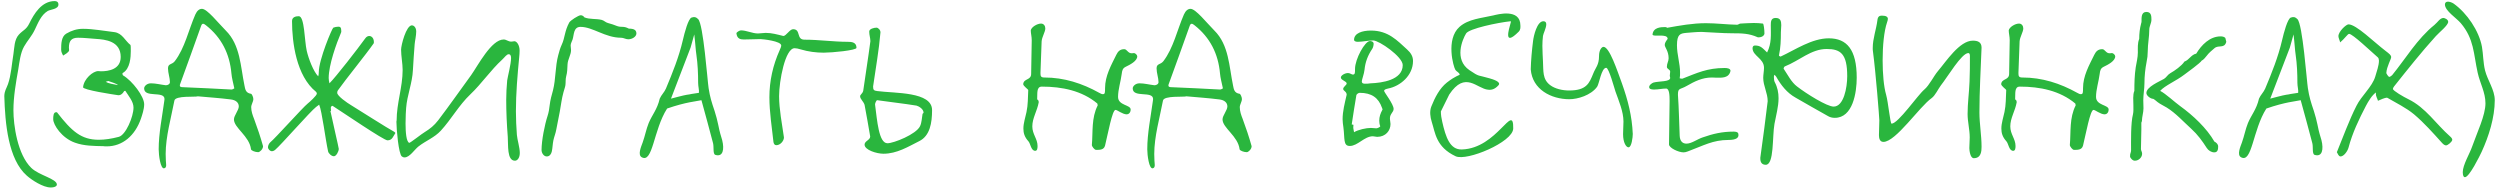<?xml version="1.0" encoding="UTF-8"?> <svg xmlns="http://www.w3.org/2000/svg" width="464" height="35" viewBox="0 0 464 35" fill="none"><path d="M0.8 17.84C0.836 16.832 1.16 16.508 1.484 15.608C2.06 13.988 2.204 11.756 2.492 10.028C2.672 8.876 2.636 7.364 3.5 6.428C4.292 5.564 4.868 5.528 5.444 4.34C6.308 2.576 7.712 0.2 10.16 0.2C10.556 0.2 10.844 0.38 10.844 0.848C10.844 1.712 9.368 1.748 8.864 2.036C7.604 2.792 7.064 4.268 6.452 5.528C5.912 6.68 5.084 7.544 4.472 8.624C3.788 9.812 3.608 11.54 3.392 12.872C2.96 15.284 2.492 17.948 2.492 20.468C2.492 23.24 3.248 28.676 5.804 31.16C7.244 32.564 10.556 33.176 10.556 34.256C10.556 34.508 10.232 34.796 9.404 34.796C8 34.796 5.912 33.428 4.976 32.6C1.52 29.576 0.944 22.88 0.8 17.84ZM19.811 27.164C19.595 27.164 19.379 27.164 19.163 27.128C17.399 27.092 15.599 27.092 13.907 26.48C11.459 25.616 9.875 23.168 9.875 22.124C9.875 21.548 9.911 20.828 10.415 20.828C10.487 20.828 10.559 20.828 10.595 20.864C13.331 24.392 15.095 25.94 18.335 25.94C19.451 25.94 20.675 25.76 22.043 25.4C23.339 25.076 24.779 21.656 24.779 19.964C24.779 18.848 23.879 17.84 23.267 16.868C23.195 16.868 23.087 16.868 23.051 16.904C22.727 17.48 22.295 17.732 21.863 17.66C21.107 17.552 15.347 16.688 15.419 16.184C15.563 14.636 17.255 13.196 18.227 13.196C18.407 13.196 18.551 13.232 18.731 13.232C20.171 13.232 22.403 12.872 22.403 10.568C22.403 7.616 19.523 7.328 17.831 7.22C16.715 7.148 15.599 7.004 14.483 7.004C13.259 7.004 12.791 7.58 12.791 8.84C12.791 8.984 12.827 9.164 12.827 9.308C12.827 9.704 12.035 10.1 11.711 10.316C11.531 9.884 11.351 9.704 11.351 9.2C11.351 8.12 11.387 6.788 12.287 6.248C13.259 5.672 14.267 5.348 15.419 5.348C17.255 5.348 19.343 5.744 21.215 5.96C22.691 6.14 23.195 7.544 24.203 8.336C24.275 8.372 24.275 8.984 24.275 9.488C24.275 10.568 24.167 12.8 22.763 13.556C22.763 13.556 22.727 13.592 22.727 13.628C22.727 13.736 22.763 13.952 22.835 13.988C24.599 15.032 26.759 17.912 26.759 19.352C26.759 20.288 26.363 21.404 26.147 22.052C25.067 25.148 22.763 27.164 19.811 27.164ZM21.863 15.788C21.863 15.608 20.531 15.176 20.099 15.032L19.631 15.176C20.171 15.536 21.179 15.644 21.863 15.788ZM30.496 31.232C29.776 31.448 29.452 28.748 29.452 27.704C29.452 24.752 30.1 21.656 30.496 18.704C30.496 18.596 30.532 18.452 30.532 18.38C30.532 16.796 26.752 18.236 26.752 16.4C26.752 16.004 27.256 15.464 28.012 15.464C28.912 15.464 29.848 15.716 30.784 15.824C31.144 15.824 31.54 15.608 31.54 15.248C31.54 14.456 31.18 13.556 31.18 12.692C31.18 11.756 31.9 12.044 32.44 11.36C34.312 8.912 34.996 5.564 36.256 2.684C36.58 1.964 37.012 1.64 37.48 1.64C38.452 1.64 40.468 4.232 41.908 5.672C44.608 8.336 44.644 12.368 45.364 15.824C45.508 16.544 45.58 17.264 46.588 17.408C46.732 17.408 47.02 18.02 47.02 18.38C47.02 18.884 46.624 19.388 46.624 19.892C46.624 20.648 46.876 21.368 47.164 22.088C47.776 23.744 48.352 25.436 48.82 27.128C48.82 27.704 48.208 28.244 47.92 28.244C47.38 28.244 46.624 27.956 46.588 27.704C46.3 25.256 43.42 23.744 43.42 22.16C43.42 21.44 44.32 20.468 44.32 19.748C44.32 19.064 43.78 18.56 42.808 18.452C40.792 18.2 38.74 18.056 36.724 17.876C36.292 18.056 32.548 17.696 32.368 18.668C31.756 21.872 30.748 25.364 30.748 28.568C30.748 29 30.784 29.432 30.784 29.828C30.784 30.296 31.036 31.088 30.496 31.232ZM42.952 16.616C43.168 16.616 43.348 16.472 43.492 16.4C43.276 15.356 43.024 14.492 42.952 13.628C42.628 9.992 41.116 6.968 38.236 4.7C38.02 4.52 37.84 4.412 37.696 4.412C37.516 4.412 37.408 4.556 37.3 4.88C36.04 8.408 34.78 11.936 33.484 15.464C33.412 15.644 33.376 15.752 33.376 15.86C33.376 16.112 33.556 16.184 33.988 16.184C37.012 16.292 39.964 16.472 42.952 16.616ZM61.975 29C61.508 29 60.968 28.46 60.895 28.1C60.392 25.832 59.779 20.72 59.239 19.424L58.663 19.856C57.584 20.684 52.148 26.912 51.068 27.812C50.852 27.992 50.636 28.064 50.456 28.064C50.132 28.064 49.736 27.704 49.736 27.308C49.736 27.02 49.952 26.588 50.167 26.408C50.995 25.76 56.252 19.892 57.08 19.244C57.44 18.956 58.807 17.732 58.807 17.372C58.807 17.264 58.736 17.12 58.663 17.048C54.992 14.096 54.2 7.868 54.2 3.908C54.2 3.152 54.919 3.008 55.459 3.008C56.539 3.008 56.504 7.616 56.935 9.452C57.26 10.856 58.16 13.268 59.059 14.168C59.132 13.952 59.167 13.736 59.167 13.412C59.167 11.072 61.651 5.204 61.867 5.132C62.156 5.024 62.48 4.952 62.803 4.952C63.127 4.952 63.343 5.06 63.343 5.78C63.343 5.888 63.343 5.96 63.307 6.032C62.444 8.048 61.004 12.044 61.004 14.492C61.004 14.852 61.075 15.14 61.148 15.464C62.371 14.24 66.368 9.092 67.772 7.148C67.987 6.824 68.275 6.68 68.528 6.68C68.996 6.68 69.391 7.112 69.391 7.796C69.391 7.904 69.391 7.976 69.356 8.048C67.879 10.172 64.171 14.708 62.696 16.796C62.623 16.904 62.587 17.048 62.587 17.228C62.587 17.804 64.388 19.064 65.18 19.532C66.368 20.252 71.948 23.816 73.171 24.464C73.243 24.5 73.388 24.68 73.388 24.68C72.956 25.328 72.811 26.048 71.912 26.048C71.228 26.048 63.739 20.936 61.724 19.64C61.544 19.64 61.4 19.82 61.4 20C61.4 20.18 61.435 20.396 61.435 20.576C61.4 20.576 61.364 20.612 61.328 20.612C61.724 22.52 62.876 27.416 62.876 27.632C62.876 28.1 62.407 29 61.975 29ZM95.574 29.828C94.062 29.828 94.35 26.912 94.242 25.4C94.062 23.132 93.954 20.792 93.954 18.524C93.954 17.336 94.026 16.112 94.134 14.924C94.206 14.312 94.854 11.9 94.854 10.748C94.854 10.172 94.602 10.064 94.422 10.064C94.026 10.064 93.666 10.64 93.234 11.036C91.038 13.052 89.418 15.5 87.294 17.516C85.17 19.532 83.802 22.088 81.822 24.248C80.634 25.544 79.014 26.12 77.646 27.2C76.926 27.776 76.026 29.216 75.09 29.216C74.91 29.216 74.766 29.18 74.586 29.036C73.974 28.604 73.578 23.924 73.578 22.664C73.578 22.484 73.578 22.376 73.614 22.376C73.614 19.136 74.73 16.184 74.73 12.98C74.73 11.828 74.442 10.388 74.442 9.2C74.442 8.408 75.378 4.7 76.458 4.7C76.71 4.7 77.25 4.988 77.25 5.852C77.25 6.608 76.998 7.688 76.962 8.192C76.854 9.776 76.71 11.36 76.638 12.98C76.53 15.428 75.558 17.66 75.378 20.036C75.342 20.468 75.27 21.656 75.27 22.916C75.27 24.572 75.414 26.3 75.954 26.516C76.17 26.516 78.438 24.716 78.798 24.536C79.842 23.888 80.562 23.312 81.318 22.34C83.406 19.604 85.386 16.76 87.438 13.952C88.698 12.188 91.182 7.328 93.486 7.328C93.99 7.328 94.314 7.724 94.89 7.724C95.142 7.724 95.322 7.652 95.466 7.652C95.934 7.652 96.438 8.408 96.438 9.38C96.438 9.812 96.402 10.244 96.366 10.568C96.042 13.988 95.754 17.3 95.754 20.648C95.754 22.124 95.826 23.564 95.934 25.04C96.006 25.94 96.474 27.38 96.474 28.388C96.474 29.288 96.042 29.828 95.574 29.828ZM105.912 8.444C105.912 8.732 105.984 9.02 105.984 9.308C105.984 10.172 105.372 11.036 105.336 11.936C105.3 12.692 105.3 13.412 105.084 14.168C104.94 14.708 105.012 15.284 104.94 15.824C104.868 16.256 104.688 16.688 104.58 17.12C104.256 18.272 104.112 19.532 103.896 20.72L103.248 24.032C103.14 24.716 102.852 25.364 102.708 26.048C102.564 26.732 102.564 27.416 102.42 28.1C102.312 28.568 102.024 29.036 101.484 29.036C100.908 29.036 100.512 28.388 100.512 27.848C100.512 26.084 101.088 23.168 101.628 21.512C101.844 20.864 101.952 20.18 102.024 19.496C102.132 18.56 102.384 17.66 102.636 16.76C103.176 14.636 103.032 12.368 103.608 10.244C103.788 9.56 103.968 8.912 104.256 8.3C104.868 7.004 104.76 5.816 105.66 4.16C105.876 3.8 107.352 2.828 107.784 2.828C108.072 2.828 108.324 3.008 108.468 3.224C109.404 3.62 110.664 3.44 111.672 3.692C112.104 3.8 112.392 4.16 112.824 4.268C113.436 4.412 113.976 4.628 114.552 4.844C115.38 5.132 115.704 4.772 116.712 5.312C117.828 5.312 118.116 5.672 118.116 6.248C118.08 6.824 117.324 7.292 116.604 7.292C116.136 7.292 115.74 7.004 115.272 7.004C112.32 7.004 110.016 4.988 107.748 4.988C106.416 4.988 106.56 6.428 106.272 7.328C106.164 7.688 105.912 8.048 105.912 8.444ZM119.098 29.18C118.342 28.748 118.954 27.308 119.278 26.444C119.71 25.256 119.926 23.996 120.394 22.844C121.042 21.296 121.978 20.324 122.446 18.308C122.734 17.624 123.31 17.12 123.598 16.436C124.822 13.52 126.01 10.568 126.73 7.472C127.054 6.068 127.738 3.476 128.35 3.26C128.89 3.08 129.178 3.152 129.574 3.548C130.546 4.448 131.302 15.032 131.518 16.364C131.77 17.984 132.058 18.92 132.634 20.612C133.21 22.34 133.498 24.284 133.678 24.788C133.822 25.22 133.93 25.616 134.038 26.012C134.47 27.74 134.182 29.18 132.778 28.748C132.274 28.604 132.526 27.308 132.346 26.588C131.626 23.924 131.05 21.656 130.186 18.596C129.25 18.812 127.342 18.92 123.814 20.144C121.258 24.14 121.186 30.368 119.098 29.18ZM128.17 8.84L124.534 18.308C124.534 18.308 126.946 17.66 127.486 17.588C127.774 17.552 128.062 17.516 128.314 17.444C128.782 17.372 129.322 17.3 129.718 17.228C129.79 16.76 129.574 16.04 129.574 15.392C129.574 13.664 129.502 11.9 129.25 10.172C129.106 9.272 129.07 8.084 128.854 6.392L128.17 8.84ZM144.096 26.948C143.772 26.948 143.628 26.732 143.556 26.372C143.268 23.672 142.8 20.792 142.8 18.056C142.8 15.032 143.448 12.116 144.708 9.308C144.852 8.984 144.996 8.66 144.996 8.444C144.996 7.616 141.504 7.256 141.144 7.256C140.208 7.256 139.164 7.328 138.048 7.328C137.4 7.328 136.788 7.184 136.68 6.176C136.68 5.996 137.256 5.636 137.508 5.636C138.552 5.636 139.632 6.212 140.676 6.212C141.144 6.212 141.648 6.104 142.116 6.104C143.232 6.104 144.24 6.392 145.392 6.68C145.896 6.68 146.58 5.42 147.192 5.42C148.704 5.42 147.732 7.364 149.316 7.364C152.016 7.364 154.68 7.76 157.344 7.76C158.064 7.76 158.964 7.832 158.964 8.876C158.964 9.344 154.428 9.776 152.88 9.776C151.476 9.776 150.036 9.596 148.596 9.164C148.128 9.02 147.768 8.948 147.48 8.948C145.716 8.948 144.6 15.068 144.6 17.84C144.6 20.252 145.14 22.988 145.5 25.508C145.5 26.156 144.816 26.948 144.096 26.948ZM163.956 28.532C162.732 28.532 160.464 27.848 160.464 26.84C160.464 26.156 161.508 26.012 161.508 25.328C161.184 23.384 160.824 21.404 160.464 19.46C160.284 18.848 159.636 18.38 159.636 17.876C159.636 17.552 160.068 17.408 160.212 16.868C160.644 13.772 161.148 10.712 161.544 7.652C161.544 7.04 161.328 6.536 161.328 5.852C161.328 5.348 162.228 5.132 162.696 5.132C162.948 5.132 163.416 5.528 163.416 5.996C163.128 9.38 162.516 12.764 162.048 16.04C162.048 16.652 162.156 16.832 162.84 16.904C166.044 17.336 172.992 16.976 172.992 20.432C172.992 22.808 172.596 25.22 170.616 26.192C168.528 27.236 166.476 28.532 163.956 28.532ZM164.712 26.588C165.864 26.588 170.04 24.932 170.76 23.42C171.084 22.736 171.084 21.908 171.228 21.116C171.3 21.044 171.408 21.008 171.408 20.9C171.408 20.216 170.508 19.712 170.112 19.604C167.7 19.208 165.252 18.956 162.804 18.596C162.66 18.596 162.408 19.136 162.408 19.388C162.804 22.376 163.092 26.588 164.712 26.588ZM192.138 27.992C191.346 27.992 191.274 26.66 190.878 26.228C190.158 25.436 189.942 24.716 189.942 23.852C189.942 22.844 190.302 21.836 190.518 20.792C190.806 19.46 190.77 18.092 190.842 16.724C190.842 16.58 189.906 15.968 189.906 15.608C190.014 14.528 191.382 14.924 191.382 13.7C191.382 11.612 191.49 9.56 191.49 7.472C191.49 6.788 191.31 6.176 191.31 5.636C191.418 5.024 192.498 4.376 193.218 4.376C193.722 4.376 194.01 4.808 194.01 5.276C194.01 5.924 193.362 6.896 193.326 7.688C193.218 9.632 193.218 11.576 193.11 13.556C193.11 14.132 193.182 14.384 193.83 14.384C197.502 14.384 200.85 15.464 204.018 17.228C204.27 17.372 204.486 17.48 204.702 17.48C205.098 17.48 205.098 17.156 205.098 16.364C205.098 14.096 206.214 12.152 207.186 10.172C207.474 9.596 207.834 9.128 208.662 9.128C209.166 9.128 209.346 9.884 209.994 9.884C210.138 9.884 210.318 9.884 210.462 9.848C210.714 9.848 211.074 10.208 211.074 10.46C211.074 11.324 209.742 12.008 208.914 12.404C208.338 12.692 208.266 13.124 208.194 13.7C208.014 15.104 207.51 16.616 207.51 17.984C207.51 19.604 209.85 19.424 209.85 20.324C209.85 20.972 209.418 21.224 209.13 21.224C208.338 21.224 207.366 20.396 207.042 20.396C206.43 20.396 205.638 24.824 205.098 27.02C204.882 27.884 203.982 27.812 203.406 27.812C203.154 27.812 202.65 27.2 202.65 26.912C202.866 24.464 202.542 21.908 203.73 19.568C203.73 19.46 203.694 19.316 203.658 19.208C200.814 16.832 197.106 16.076 193.362 16.076C192.318 16.076 192.57 17.372 192.498 18.452C192.642 18.524 192.786 18.632 192.786 18.992C192.498 20.612 191.598 21.908 191.598 23.456C191.598 24.932 192.57 25.76 192.57 27.092C192.57 27.488 192.534 27.992 192.138 27.992ZM213.977 31.232C213.257 31.448 212.933 28.748 212.933 27.704C212.933 24.752 213.581 21.656 213.977 18.704C213.977 18.596 214.013 18.452 214.013 18.38C214.013 16.796 210.233 18.236 210.233 16.4C210.233 16.004 210.737 15.464 211.493 15.464C212.393 15.464 213.329 15.716 214.265 15.824C214.625 15.824 215.021 15.608 215.021 15.248C215.021 14.456 214.661 13.556 214.661 12.692C214.661 11.756 215.381 12.044 215.921 11.36C217.793 8.912 218.477 5.564 219.737 2.684C220.061 1.964 220.493 1.64 220.961 1.64C221.933 1.64 223.949 4.232 225.389 5.672C228.089 8.336 228.125 12.368 228.845 15.824C228.989 16.544 229.061 17.264 230.069 17.408C230.213 17.408 230.501 18.02 230.501 18.38C230.501 18.884 230.105 19.388 230.105 19.892C230.105 20.648 230.357 21.368 230.645 22.088C231.257 23.744 231.833 25.436 232.301 27.128C232.301 27.704 231.689 28.244 231.401 28.244C230.861 28.244 230.105 27.956 230.069 27.704C229.781 25.256 226.901 23.744 226.901 22.16C226.901 21.44 227.801 20.468 227.801 19.748C227.801 19.064 227.261 18.56 226.289 18.452C224.273 18.2 222.221 18.056 220.205 17.876C219.773 18.056 216.029 17.696 215.849 18.668C215.237 21.872 214.229 25.364 214.229 28.568C214.229 29 214.265 29.432 214.265 29.828C214.265 30.296 214.517 31.088 213.977 31.232ZM226.433 16.616C226.649 16.616 226.829 16.472 226.973 16.4C226.757 15.356 226.505 14.492 226.433 13.628C226.109 9.992 224.597 6.968 221.717 4.7C221.501 4.52 221.321 4.412 221.177 4.412C220.997 4.412 220.889 4.556 220.781 4.88C219.521 8.408 218.261 11.936 216.965 15.464C216.893 15.644 216.857 15.752 216.857 15.86C216.857 16.112 217.037 16.184 217.469 16.184C220.493 16.292 223.445 16.472 226.433 16.616ZM250.519 27.092C249.259 27.092 249.619 25.724 249.331 23.6C249.259 23.096 249.187 22.628 249.187 22.124C249.187 20.648 249.583 19.172 249.907 17.732L249.943 17.588C249.943 16.976 249.295 16.868 249.295 16.508C249.295 16.112 249.943 15.788 249.943 15.5C249.943 15.068 248.863 14.888 248.863 14.384C248.863 13.988 249.619 13.556 250.195 13.556C250.555 13.556 250.879 13.844 251.095 13.844C251.527 13.844 251.491 13.412 251.491 12.8C251.491 10.964 253.327 7.616 254.263 7.616C254.515 7.616 254.947 7.724 254.947 8.12C254.947 8.408 254.839 8.84 254.695 9.056C253.867 10.28 253.399 11.504 253.255 12.944C253.183 13.7 252.751 14.78 252.751 15.104C252.751 15.428 252.967 15.536 253.327 15.536C253.615 15.536 254.047 15.536 254.371 15.464C256.423 15.392 260.347 14.888 260.347 12.08C260.347 10.532 255.955 7.508 254.875 7.508C253.903 7.508 252.931 7.76 251.995 7.76C251.527 7.76 251.311 7.58 251.311 7.4C251.311 6.14 252.859 5.672 254.443 5.672C257.683 5.672 259.339 7.544 261.139 9.164C261.895 9.848 262.255 10.496 262.255 11.324C262.255 14.024 259.879 16.004 257.611 16.436C257.143 16.544 256.891 16.652 256.891 16.868C256.891 17.12 258.655 19.316 258.655 20.216C258.655 20.828 257.971 21.116 257.971 21.944C257.971 22.34 258.079 22.7 258.079 23.024C258.079 24.248 257.179 25.4 255.595 25.4C255.343 25.4 255.055 25.292 254.803 25.292C253.219 25.292 251.995 27.092 250.519 27.092ZM251.311 24.536C252.103 24.068 253.543 23.744 254.443 23.744C254.767 23.744 255.127 23.816 255.451 23.816C255.631 23.816 256.171 23.6 256.171 23.42C256.027 23.06 255.991 22.7 255.991 22.376C255.991 21.692 256.207 21.044 256.566 20.396C256.566 20.396 256.603 20.36 256.603 20.324C256.603 20.252 256.531 20.108 256.495 20C255.847 18.128 254.551 17.228 252.354 17.228C252.139 17.228 251.779 17.48 251.743 17.66C251.419 19.46 251.167 21.296 250.879 23.096C250.987 23.132 251.095 23.132 251.203 23.168C251.203 23.312 251.167 23.492 251.167 23.636C251.167 23.96 251.275 24.212 251.311 24.536ZM270.162 29C266.49 27.272 266.382 24.608 265.734 22.628C265.446 21.728 265.302 20.648 265.662 19.748C266.31 18.128 267.174 16.4 268.542 15.32C270.198 14.024 270.954 13.952 270.918 13.844C270.846 13.448 270.342 13.304 270.126 12.98C269.766 12.44 268.29 7.292 270.882 4.988C272.538 3.512 274.986 3.368 277.146 2.864C277.902 2.684 282.186 1.496 282.186 4.736C282.186 5.024 282.258 5.492 281.862 5.888C278.982 8.768 280.062 5.42 280.35 4.34C280.386 4.232 280.494 3.944 280.35 3.944C277.974 4.196 272.646 5.312 272.106 6.212C271.422 7.328 269.838 11.036 272.718 13.016C274.662 14.348 274.266 13.88 276.426 14.528C277.038 14.708 278.694 15.176 278.118 15.824C277.47 16.544 276.858 16.724 276.21 16.652C274.086 16.472 271.962 13.052 268.974 17.552L267.426 20.684C267.426 21.332 267.534 21.98 267.678 22.592C268.326 25.472 269.118 27.812 271.314 27.74C277.902 27.56 280.926 18.884 280.854 23.852C280.818 26.372 272.214 29.972 270.162 29ZM302.251 27.344C301.819 27.344 301.242 26.48 301.242 24.896C301.242 24.104 301.315 23.276 301.315 22.556C301.315 20.72 300.451 18.74 299.839 17.012C299.623 16.4 298.615 12.584 298.111 12.584C297.211 12.584 296.815 15.572 296.419 16.112C295.267 17.696 292.819 18.416 291.271 18.416C287.923 18.416 284.395 16.616 284.107 12.872C284.143 11.216 284.323 9.272 284.539 7.58C284.647 6.68 285.259 3.944 286.447 3.944C286.843 3.944 286.987 4.16 286.987 4.52C286.987 5.204 286.411 6.284 286.375 6.68C286.303 7.256 286.267 7.904 286.267 8.516C286.267 9.488 286.339 10.496 286.375 11.396C286.483 13.16 286.231 14.708 287.743 15.824C288.607 16.472 289.975 16.796 291.235 16.796C294.475 16.796 294.979 15.428 295.699 13.664C296.131 12.548 296.779 12.08 296.779 10.424C296.779 9.2 297.319 8.696 297.607 8.696C298.723 8.696 300.163 13.124 301.027 15.464C302.143 18.596 302.898 21.512 303.043 24.86C303.043 25.472 302.827 27.344 302.251 27.344ZM312.469 28.28C311.533 28.28 309.769 27.452 309.769 26.804C309.769 24.104 309.877 21.44 309.877 18.74C309.877 17.732 309.841 16.436 309.229 16.436C308.509 16.436 307.789 16.616 307.069 16.616C306.745 16.616 306.169 16.616 306.097 16.256C305.989 15.86 306.565 15.428 306.889 15.32C307.969 15.032 309.985 15.212 309.985 14.456C309.985 14.348 309.913 14.204 309.913 14.06C309.913 13.808 309.985 13.556 309.985 13.304C309.985 12.872 309.373 12.836 309.373 12.404C309.373 11.756 309.697 11.36 309.697 10.82C309.697 9.452 308.977 8.804 308.977 8.336C308.977 7.94 309.229 7.616 309.517 7.22C309.517 6.104 306.709 6.968 306.709 6.392C306.853 5.06 308.293 5.024 309.049 5.024C309.229 5.024 309.373 5.06 309.373 5.168C311.785 4.736 314.161 4.304 316.609 4.304C318.553 4.304 320.461 4.556 322.405 4.592C322.621 4.592 322.837 4.376 323.017 4.376C323.845 4.34 324.673 4.268 325.501 4.268C326.077 4.268 326.653 4.304 327.193 4.376C327.337 4.376 327.481 5.492 327.481 6.212C327.481 6.464 327.193 6.932 326.365 6.932C326.293 6.932 326.221 6.932 326.185 6.896C324.637 6.212 323.341 6.176 321.505 6.176C319.597 6.176 317.725 5.996 315.817 5.924C314.845 5.924 313.909 6.032 312.937 6.104C311.857 6.212 311.245 6.356 311.245 8.408C311.245 10.136 311.821 11.792 311.821 13.484C311.821 13.808 311.821 14.168 311.749 14.528C311.929 14.6 312.073 14.6 312.253 14.6C314.953 13.556 316.825 12.62 320.101 12.62C320.641 12.62 321.181 12.728 321.181 13.16C320.893 14.528 319.561 14.42 318.625 14.42C318.337 14.42 318.013 14.384 317.725 14.384C315.961 14.384 314.521 15.104 313.081 15.932C311.785 16.688 311.425 16.256 311.425 17.588C311.605 20.108 311.641 22.628 311.749 25.184C311.785 26.12 312.217 26.66 313.009 26.66C313.945 26.66 315.025 25.832 315.997 25.508C317.941 24.824 319.633 24.428 321.757 24.428C322.045 24.428 322.549 24.464 322.621 24.788C322.837 25.58 322.225 25.976 320.785 25.976C317.905 25.976 316.177 27.02 313.261 28.1C312.973 28.208 312.721 28.28 312.469 28.28ZM327.723 30.584C327.003 30.584 326.715 30.116 326.715 29.432C326.715 29.288 326.715 29.144 326.751 29C327.219 25.58 327.687 22.196 328.083 18.776C328.083 17.264 327.255 15.932 327.255 14.456C327.255 13.844 327.399 13.196 327.399 12.584C327.399 10.82 325.275 10.388 325.275 8.948C325.275 8.66 325.419 8.444 325.707 8.444C326.787 8.444 327.111 8.912 327.975 9.74C328.839 8.012 328.659 6.428 328.659 4.664C328.659 4.016 328.695 3.332 329.559 3.332C330.423 3.332 330.603 3.872 330.603 4.664C330.603 5.132 330.531 5.528 330.531 5.996C330.531 7.436 330.495 8.804 330.171 10.316C330.171 10.352 330.351 10.496 330.495 10.496C330.531 10.496 330.531 10.46 330.567 10.46C333.195 9.236 336.291 7.112 339.423 7.112C342.771 7.112 344.607 9.2 344.607 14.42C344.607 17.192 343.887 21.872 340.539 21.872C340.071 21.872 339.639 21.764 339.279 21.548C337.263 20.432 335.283 19.28 333.267 18.128C331.647 17.228 330.567 15.824 329.667 14.24C329.595 14.096 329.451 13.988 329.307 13.88C329.271 14.024 329.235 14.168 329.235 14.276C329.235 14.6 329.271 14.996 329.379 15.212C329.919 16.22 330.099 17.228 330.099 18.236C330.099 19.82 329.631 21.404 329.343 22.988C328.911 25.4 329.307 30.584 327.723 30.584ZM340.323 19.784C342.195 19.784 342.843 16.292 342.843 14.132C342.843 9.992 341.619 9.092 339.027 9.092C336.147 9.092 333.987 11.252 331.251 12.332C331.143 12.404 331.035 12.62 331.035 12.728C331.035 12.764 331.071 12.8 331.071 12.8C331.827 13.916 332.475 15.248 333.519 16.04C335.283 17.408 339.099 19.784 340.323 19.784ZM366.337 29.36C365.653 29.36 365.509 27.848 365.509 27.488C365.509 26.84 365.581 26.156 365.581 25.508C365.581 24.032 365.185 22.628 365.185 21.152C365.185 19.136 365.473 17.156 365.545 15.14C365.617 13.556 365.617 11.972 365.617 10.388C365.617 10.028 365.509 9.848 365.329 9.848C364.069 9.848 361.477 14.276 360.217 15.86C359.749 16.472 359.173 17.732 358.525 18.2C356.257 19.784 351.865 26.336 349.561 26.336C348.877 26.336 348.733 25.652 348.733 25.076C348.733 24.176 348.805 23.276 348.805 22.34C348.805 21.908 348.157 13.592 347.617 9.524C347.581 9.308 347.581 9.128 347.581 8.912C347.581 7.148 348.229 5.492 348.445 3.764C348.517 3.08 348.805 2.9 349.273 2.9C350.101 2.9 350.389 3.152 350.389 3.512C350.389 3.692 350.317 3.908 350.245 4.124C349.669 5.78 349.417 8.516 349.417 11.216C349.417 13.7 349.633 16.112 350.065 17.588C350.461 18.992 350.821 22.952 351.073 22.952C352.297 22.952 355.969 17.588 357.157 16.616C358.093 15.824 358.885 14.132 359.677 13.196C361.189 11.432 363.673 7.544 366.157 7.544C367.057 7.544 367.777 7.796 367.777 8.84C367.633 12.836 367.381 16.868 367.381 20.864C367.381 22.988 367.777 25.112 367.777 27.236C367.777 28.064 367.705 29.36 366.337 29.36ZM373.65 27.992C372.858 27.992 372.786 26.66 372.39 26.228C371.67 25.436 371.454 24.716 371.454 23.852C371.454 22.844 371.814 21.836 372.03 20.792C372.318 19.46 372.282 18.092 372.354 16.724C372.354 16.58 371.418 15.968 371.418 15.608C371.526 14.528 372.894 14.924 372.894 13.7C372.894 11.612 373.002 9.56 373.002 7.472C373.002 6.788 372.822 6.176 372.822 5.636C372.93 5.024 374.01 4.376 374.73 4.376C375.234 4.376 375.522 4.808 375.522 5.276C375.522 5.924 374.874 6.896 374.838 7.688C374.73 9.632 374.73 11.576 374.622 13.556C374.622 14.132 374.694 14.384 375.342 14.384C379.014 14.384 382.362 15.464 385.53 17.228C385.782 17.372 385.998 17.48 386.214 17.48C386.61 17.48 386.61 17.156 386.61 16.364C386.61 14.096 387.726 12.152 388.698 10.172C388.986 9.596 389.346 9.128 390.174 9.128C390.678 9.128 390.858 9.884 391.506 9.884C391.65 9.884 391.83 9.884 391.974 9.848C392.226 9.848 392.586 10.208 392.586 10.46C392.586 11.324 391.254 12.008 390.426 12.404C389.85 12.692 389.778 13.124 389.706 13.7C389.526 15.104 389.022 16.616 389.022 17.984C389.022 19.604 391.362 19.424 391.362 20.324C391.362 20.972 390.93 21.224 390.642 21.224C389.85 21.224 388.878 20.396 388.554 20.396C387.942 20.396 387.15 24.824 386.61 27.02C386.394 27.884 385.494 27.812 384.918 27.812C384.666 27.812 384.162 27.2 384.162 26.912C384.378 24.464 384.054 21.908 385.242 19.568C385.242 19.46 385.206 19.316 385.17 19.208C382.326 16.832 378.618 16.076 374.874 16.076C373.83 16.076 374.082 17.372 374.01 18.452C374.154 18.524 374.298 18.632 374.298 18.992C374.01 20.612 373.11 21.908 373.11 23.456C373.11 24.932 374.082 25.76 374.082 27.092C374.082 27.488 374.046 27.992 373.65 27.992ZM396.245 29.828C395.813 29.828 395.561 29.504 395.345 29.144V28.928C395.309 28.568 395.525 28.28 395.525 27.956C395.525 26.192 395.453 22.808 395.885 21.188C395.993 20.756 395.957 20.036 395.957 19.568C395.957 18.776 395.813 17.588 396.137 16.868C396.137 15.428 396.173 13.952 396.389 12.512C396.533 11.612 396.785 10.676 396.785 9.74C396.785 8.912 396.713 8.012 397.037 7.22C397.037 6.248 397.145 5.276 397.397 4.34C397.433 4.232 397.469 4.124 397.469 3.98C397.469 3.296 397.397 2.216 398.369 2.216C399.269 2.216 399.305 2.972 399.305 3.656C399.305 4.304 398.909 4.844 398.909 5.492C398.909 6.86 398.621 8.156 398.621 9.524C398.621 10.208 398.549 10.856 398.405 11.504C398.153 12.8 398.009 14.132 398.009 15.464C398.009 16.508 397.793 17.552 397.793 18.596C397.793 19.1 397.829 19.604 397.829 20.108C397.829 20.9 397.541 21.692 397.541 22.484L397.433 22.772C397.469 24.392 397.361 26.048 397.361 27.668C397.361 27.956 397.577 28.172 397.577 28.532C397.577 29.216 396.929 29.828 396.245 29.828ZM410.969 28.28C410.429 28.28 409.853 27.92 409.565 27.452C408.737 26.156 407.873 24.968 406.721 23.924C405.245 22.592 403.841 21.008 402.149 19.964C401.573 19.604 400.961 19.352 400.457 18.956C400.313 18.848 399.737 18.344 399.629 18.344C399.161 18.344 398.369 17.768 398.369 17.264C398.369 16.112 400.781 15.14 401.645 14.636C402.113 14.348 402.293 13.88 402.797 13.592C403.625 13.124 404.921 12.224 405.425 11.432C406.289 11.144 406.685 10.136 407.621 9.956C408.593 8.336 410.141 6.752 412.157 6.752C412.481 6.752 412.805 6.824 413.021 7.04L413.201 7.76C412.841 9.092 411.797 8.264 411.005 8.948C410.501 9.38 409.961 9.812 409.565 10.352C409.385 10.568 408.953 11.144 408.665 11.216C408.413 11.684 405.857 13.52 405.425 13.844C403.877 15.032 401.825 15.86 400.925 16.868C401.897 17.336 403.661 18.992 404.669 19.712C407.009 21.404 409.565 23.78 411.005 26.3H411.041C411.365 26.48 411.689 26.768 411.689 27.2C411.689 27.704 411.617 28.28 410.969 28.28ZM415.922 29.18C415.166 28.748 415.778 27.308 416.102 26.444C416.534 25.256 416.75 23.996 417.218 22.844C417.866 21.296 418.802 20.324 419.27 18.308C419.558 17.624 420.134 17.12 420.422 16.436C421.646 13.52 422.834 10.568 423.554 7.472C423.878 6.068 424.562 3.476 425.174 3.26C425.714 3.08 426.002 3.152 426.398 3.548C427.37 4.448 428.126 15.032 428.342 16.364C428.594 17.984 428.882 18.92 429.458 20.612C430.034 22.34 430.322 24.284 430.502 24.788C430.646 25.22 430.754 25.616 430.862 26.012C431.294 27.74 431.006 29.18 429.602 28.748C429.098 28.604 429.35 27.308 429.17 26.588C428.45 23.924 427.874 21.656 427.01 18.596C426.074 18.812 424.166 18.92 420.638 20.144C418.082 24.14 418.01 30.368 415.922 29.18ZM424.994 8.84L421.358 18.308C421.358 18.308 423.77 17.66 424.31 17.588C424.598 17.552 424.886 17.516 425.138 17.444C425.606 17.372 426.146 17.3 426.542 17.228C426.614 16.76 426.398 16.04 426.398 15.392C426.398 13.664 426.326 11.9 426.074 10.172C425.93 9.272 425.894 8.084 425.678 6.392L424.994 8.84ZM434.405 29.036C434.045 29.036 433.901 28.532 433.721 28.244C434.909 25.364 435.953 22.412 437.357 19.64C438.257 17.804 440.309 16.076 440.849 14.204C441.101 13.304 441.533 12.188 441.533 11.252C441.533 11.036 441.461 10.748 441.317 10.64C439.949 9.452 436.637 6.284 435.989 6.284C435.737 6.284 435.125 7.22 434.333 7.868C434.261 7.508 434.009 7.04 434.009 6.716C434.009 5.852 435.449 4.52 435.881 4.52C437.321 4.52 440.633 7.832 442.721 9.416C443.477 9.992 443.801 10.244 443.801 10.604C443.801 11 442.973 12.332 442.901 13.556C442.901 13.628 443.261 14.276 443.477 14.276C443.549 14.276 443.837 14.096 443.981 13.952C446.537 10.82 448.625 7.22 451.829 4.628C452.477 4.088 452.837 3.368 453.485 3.332C453.701 3.332 454.385 3.584 454.385 4.052C454.385 4.7 452.729 5.996 452.081 6.716C449.345 9.74 446.861 12.872 444.341 16.04C444.197 16.22 444.125 16.4 444.125 16.508C444.125 16.832 446.105 17.984 447.005 18.416C450.245 20 452.117 23.024 454.745 25.328C454.997 25.544 455.141 25.76 455.141 25.94C455.141 26.3 454.313 26.984 453.989 26.984C453.773 26.984 453.521 26.84 453.233 26.516C451.577 24.68 449.921 22.808 448.049 21.224C446.573 20 444.773 19.136 443.117 18.164C443.081 18.164 443.045 18.128 443.009 18.128C442.649 18.128 441.821 18.488 441.353 18.704C441.245 18.308 440.957 17.84 440.957 17.444C440.957 17.372 440.993 17.264 440.993 17.156C440.273 17.624 439.553 18.812 439.121 19.64C437.825 22.124 436.601 24.68 435.881 27.416C435.701 28.064 435.017 29.036 434.405 29.036ZM463.029 18.596C463.029 21.8 461.913 25.328 460.581 28.208C460.257 28.892 458.313 32.888 457.485 32.888C457.269 32.888 457.089 32.636 457.089 31.952C457.089 30.62 458.385 28.496 458.817 27.236C459.753 24.572 461.301 21.404 461.301 19.172C461.301 17.156 460.293 15.464 459.861 13.52C459.069 9.956 459.213 7.256 456.729 4.304C455.865 3.296 453.813 2.036 453.777 0.848C453.777 0.452 454.029 0.308 454.353 0.308C454.641 0.308 455.073 0.452 455.397 0.668C457.881 2.432 460.113 5.744 460.653 8.696C460.905 10.172 460.869 11.648 461.229 13.088C461.697 14.924 463.029 16.688 463.029 18.596Z" fill="#2AB63E"></path></svg> 